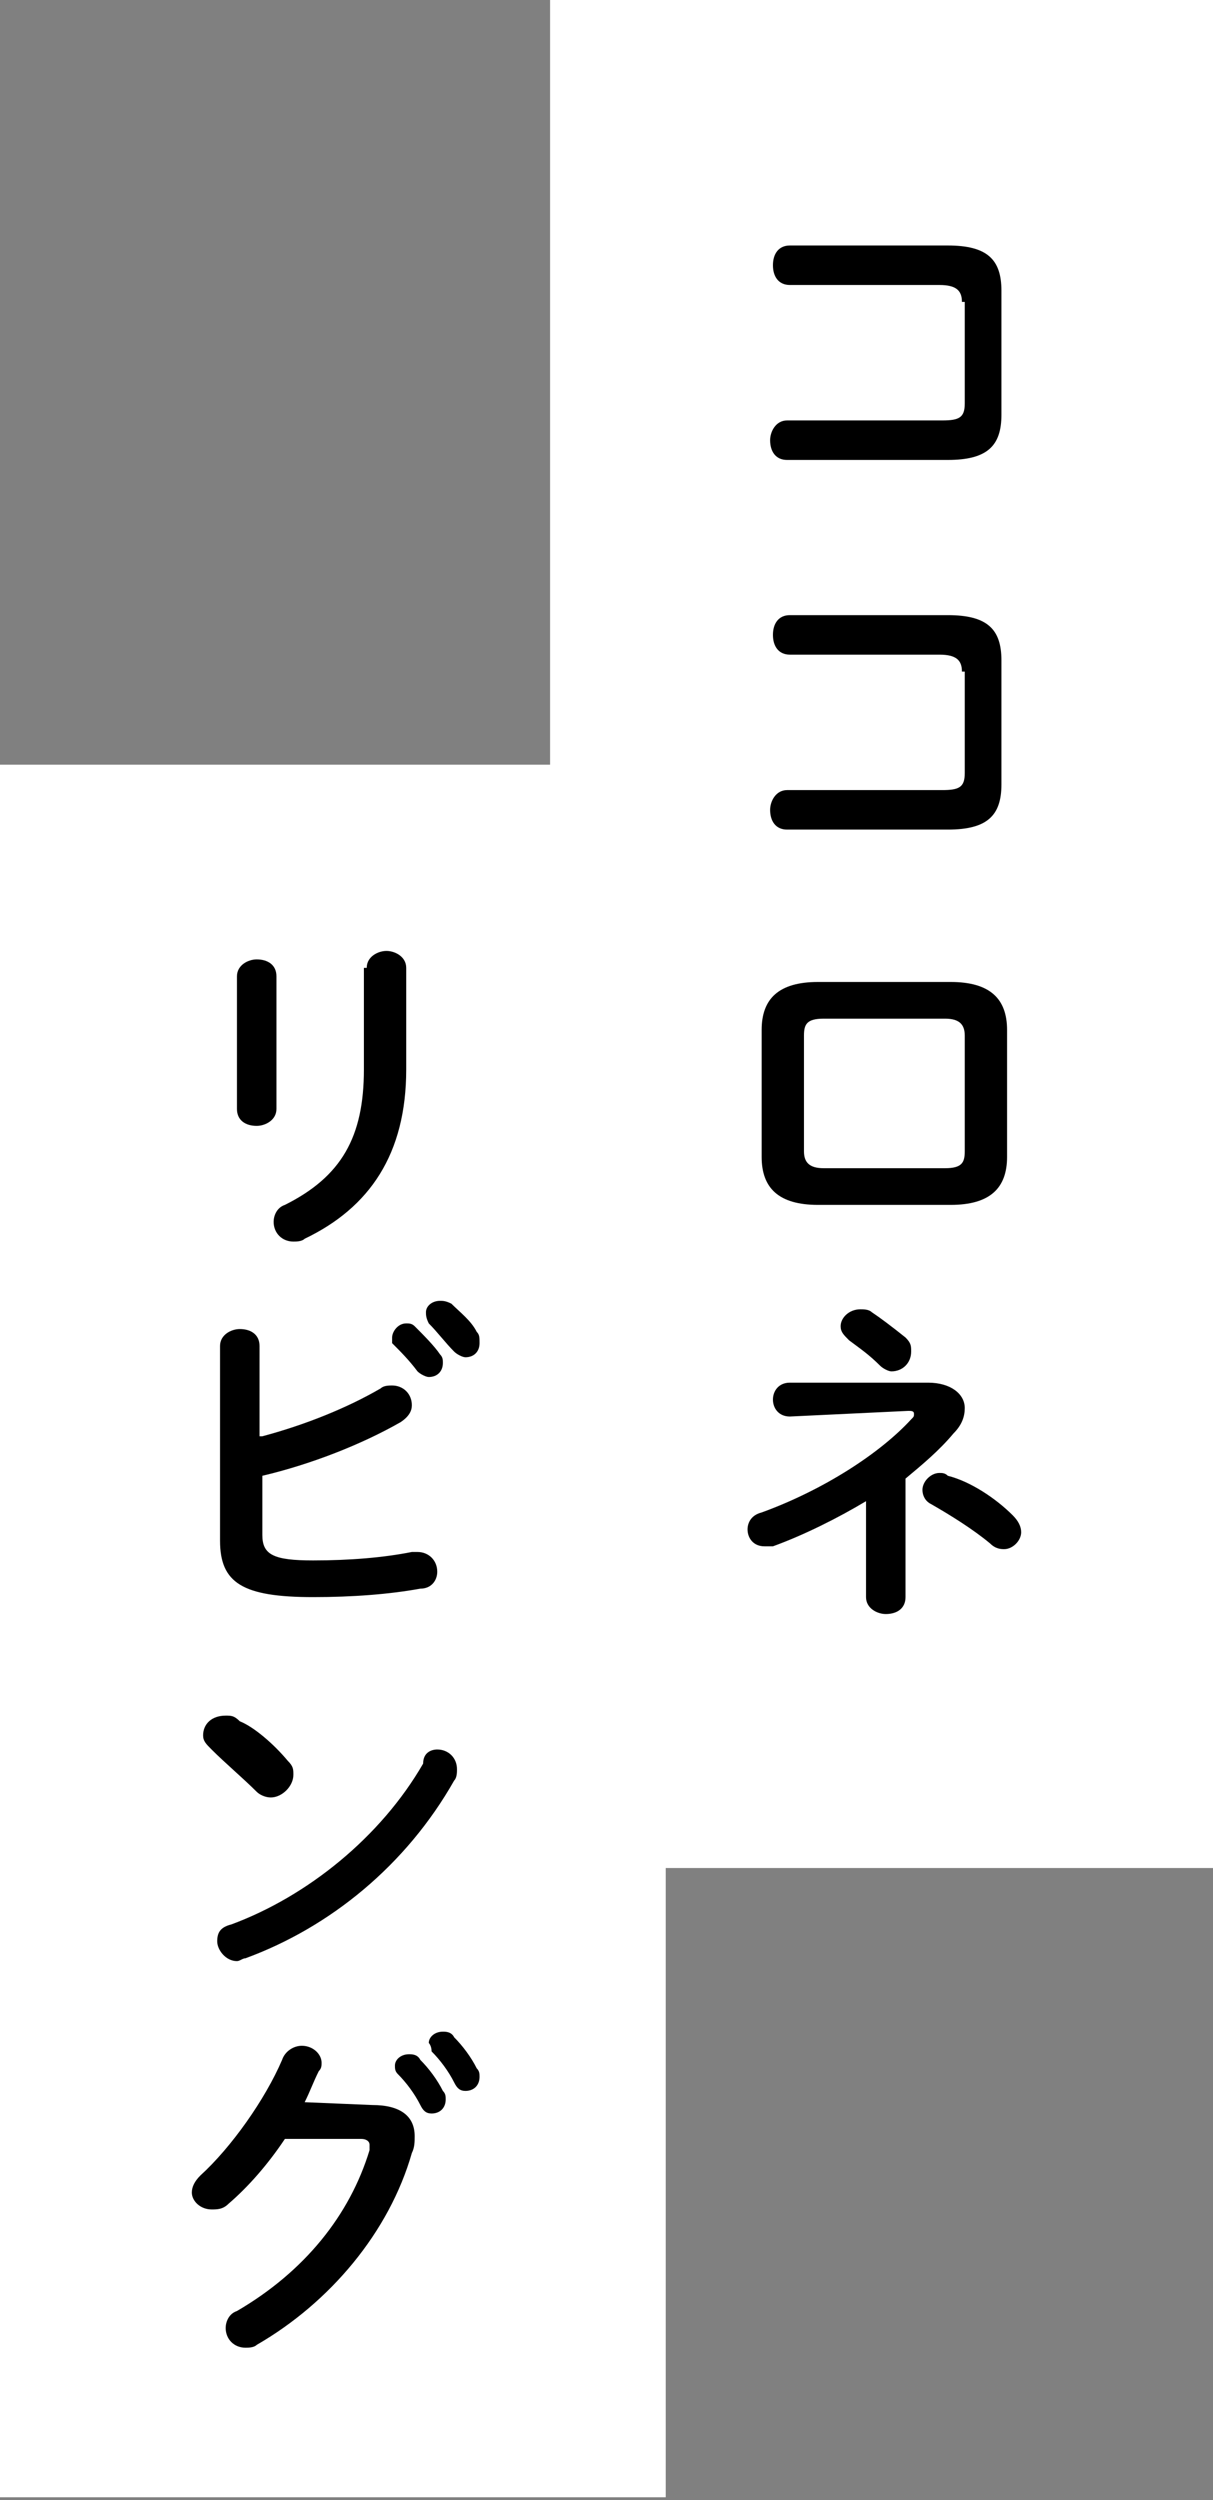 <?xml version="1.0" encoding="utf-8"?>
<!-- Generator: Adobe Illustrator 24.1.0, SVG Export Plug-In . SVG Version: 6.00 Build 0)  -->
<svg version="1.1" xmlns="http://www.w3.org/2000/svg" xmlns:xlink="http://www.w3.org/1999/xlink" x="0px" y="0px"
	 viewBox="0 0 43 88.6" style="enable-background:new 0 0 43 88.6;" xml:space="preserve">
<rect x="0" y="0" width="43" height="88.6" fill="#808080" stroke="none"/>
<style type="text/css">
	.st0{fill:#DEE9F0;}
	.st1{opacity:0.3;fill:url(#);}
	.st2{fill:#FBE4E7;}
	.st3{fill:#E8DDE6;}
	.st4{opacity:0.4;fill:url(#);}
	.st5{fill:#FBE2CC;}
	.st6{opacity:0.2;fill:url(#);}
	.st7{fill:none;stroke:#C9AD82;stroke-width:1.542;stroke-linecap:round;stroke-linejoin:round;stroke-miterlimit:10;}
	.st8{fill:#F3A191;}
	.st9{fill:none;stroke:#FFFFFF;stroke-width:2.835;stroke-linecap:round;stroke-linejoin:round;stroke-miterlimit:10;}
	.st10{fill:#F2A593;}
	.st11{fill:#FFFFFF;}
	.st12{fill:#ED7961;}
	.st13{fill:#009FE8;}
	.st14{fill:none;}
	.st15{fill:#FFF6E9;}
	.st16{fill:#BAD79E;}
	.st17{fill:#C7E4D1;}
	.st18{fill:#FFFFFF;stroke:#FFFFFF;stroke-width:0.494;stroke-miterlimit:10;}
	.st19{fill:#4C4948;}
	.st20{fill:#535B71;}
	.st21{fill:none;stroke:#AFB9BE;stroke-width:0;stroke-linecap:round;stroke-linejoin:round;}
	.st22{fill:#AFB9BE;}
	.st23{fill:#83ACCB;}
	.st24{clip-path:url(#SVGID_2_);}
	.st25{fill:#FCECDB;}
	.st26{fill:#C5ACC4;}
	.st27{fill:#C18963;}
	.st28{fill:#756556;}
	.st29{fill:#F4CE72;}
	.st30{fill:#8DA89A;}
	.st31{fill:#F5D895;}
	
		.st32{opacity:0.35;fill:none;stroke:#4C4948;stroke-width:0.924;stroke-linecap:round;stroke-linejoin:round;stroke-miterlimit:10;}
	.st33{opacity:0.7;fill:#FFFFFF;}
	.st34{opacity:0.55;fill:#5F7F95;}
	.st35{fill:#C8C1AA;}
	.st36{fill:#C6A4B8;}
	.st37{clip-path:url(#SVGID_4_);fill:none;stroke:#FFFFFF;stroke-width:0.386;stroke-miterlimit:10;}
	.st38{clip-path:url(#SVGID_6_);fill:none;stroke:#FFFFFF;stroke-width:0.386;stroke-miterlimit:10;}
	.st39{fill:#E7DAC0;}
	.st40{clip-path:url(#SVGID_8_);fill:none;stroke:#FFFFFF;stroke-width:0.386;stroke-miterlimit:10;}
	.st41{fill:#9DBEE1;}
	.st42{fill:#F29D8C;}
	.st43{fill:#B3D1B5;}
	.st44{fill:#8CC176;}
	.st45{fill:#F9C14B;}
	.st46{clip-path:url(#SVGID_10_);fill:none;stroke:#FFFFFF;stroke-width:0.26;stroke-miterlimit:10;}
	.st47{clip-path:url(#SVGID_12_);fill:none;stroke:#FFFFFF;stroke-width:0.26;stroke-miterlimit:10;}
	.st48{clip-path:url(#SVGID_14_);fill:none;stroke:#FFFFFF;stroke-width:0.26;stroke-miterlimit:10;}
	.st49{fill:#D9D9D9;}
	.st50{fill:#AFD6E3;}
	.st51{fill:#F4ECD8;}
	.st52{fill:#FFF096;}
	.st53{fill:#FFFBC7;}
	.st54{clip-path:url(#SVGID_16_);}
	.st55{clip-path:url(#SVGID_18_);}
	.st56{clip-path:url(#SVGID_20_);}
	.st57{clip-path:url(#SVGID_22_);}
	.st58{fill:#E8B600;}
	.st59{fill:#6FC7E2;}
	.st60{fill:#519B58;}
	.st61{fill:#EC7971;}
	.st62{clip-path:url(#SVGID_24_);}
	.st63{clip-path:url(#SVGID_26_);}
	.st64{clip-path:url(#SVGID_28_);}
	.st65{fill:#BAD79D;}
	.st66{fill:#231815;}
	.st67{fill:none;stroke:#231815;stroke-width:0.99;stroke-miterlimit:10;}
	.st68{fill:none;stroke:#C9AD82;stroke-width:1.34;stroke-linecap:round;stroke-linejoin:round;stroke-miterlimit:10;}
	.st69{fill:none;stroke:#C9AD82;stroke-width:1.273;stroke-linecap:round;stroke-linejoin:round;stroke-miterlimit:10;}
	.st70{clip-path:url(#SVGID_30_);}
	.st71{clip-path:url(#SVGID_32_);}
	.st72{fill:none;stroke:#595757;stroke-width:1.417;stroke-linecap:round;stroke-linejoin:round;}
	.st73{fill:none;stroke:#595757;stroke-width:1.417;stroke-linecap:round;stroke-linejoin:round;stroke-dasharray:0,2.78;}
	.st74{fill:#DEDEDE;}
	.st75{fill:none;stroke:#605F5E;stroke-width:2;stroke-miterlimit:10;}
	.st76{fill:#FFFBF5;}
	.st77{opacity:0.5;fill:url(#);}
	.st78{fill:#EF8772;}
	.st79{fill:#C6CC8D;}
	.st80{fill:none;stroke:#83ACCB;stroke-miterlimit:10;}
	.st81{fill:#5F5C5B;}
	.st82{fill:#FFFAF1;stroke:#ED7961;stroke-miterlimit:10;}
	.st83{fill:none;stroke:#4C4948;stroke-width:0.5;stroke-miterlimit:10;}
	.st84{fill:none;stroke:#4C4948;stroke-width:0.5;stroke-miterlimit:10;stroke-dasharray:3.001,3.001;}
	.st85{fill:none;stroke:#4C4948;stroke-width:0.5;stroke-miterlimit:10;stroke-dasharray:3.069,3.069;}
	.st86{clip-path:url(#SVGID_34_);}
	.st87{opacity:0.35;fill:none;stroke:#4C4948;stroke-width:0.75;stroke-linecap:round;stroke-linejoin:round;stroke-miterlimit:10;}
	.st88{clip-path:url(#SVGID_36_);}
	.st89{clip-path:url(#SVGID_36_);fill:#535B71;}
	.st90{clip-path:url(#SVGID_36_);fill:#FFFFFF;}
	.st91{clip-path:url(#SVGID_36_);fill:#4C4948;}
	.st92{clip-path:url(#SVGID_36_);fill:#FBE2CC;}
	.st93{clip-path:url(#SVGID_36_);fill:none;stroke:#AFB9BE;stroke-width:0;stroke-linecap:round;stroke-linejoin:round;}
	.st94{clip-path:url(#SVGID_36_);fill:#AFB9BE;}
	.st95{clip-path:url(#SVGID_36_);fill:#83ACCB;}
	.st96{fill:#F0908A;}
	.st97{clip-path:url(#SVGID_38_);fill:#C8E1EE;}
	.st98{clip-path:url(#SVGID_40_);}
	.st99{fill:none;stroke:#535B71;stroke-width:0;stroke-linecap:round;stroke-linejoin:round;}
	.st100{clip-path:url(#SVGID_42_);}
	.st101{fill:#CCCF98;}
	.st102{fill:none;stroke:#FFFFFF;stroke-width:1.165;stroke-miterlimit:10;}
	.st103{clip-path:url(#SVGID_42_);fill:#FFFFFF;}
	.st104{clip-path:url(#SVGID_44_);}
	.st105{clip-path:url(#SVGID_46_);fill:#FFFFFF;}
	.st106{clip-path:url(#SVGID_46_);}
	.st107{clip-path:url(#SVGID_46_);fill:none;stroke:#4C4948;stroke-width:0.835;stroke-miterlimit:10;}
	.st108{clip-path:url(#SVGID_46_);fill:none;stroke:#4C4948;stroke-width:0.534;stroke-miterlimit:10;}
	.st109{clip-path:url(#SVGID_46_);fill:#7D7D7D;}
	.st110{clip-path:url(#SVGID_46_);fill:#4C4948;}
	.st111{clip-path:url(#SVGID_46_);fill:#FBE2CC;}
	.st112{clip-path:url(#SVGID_46_);fill:none;stroke:#AFB9BE;stroke-width:0;stroke-linecap:round;stroke-linejoin:round;}
	.st113{clip-path:url(#SVGID_46_);fill:#FFF096;}
	.st114{clip-path:url(#SVGID_46_);fill:#7B7473;}
	.st115{clip-path:url(#SVGID_46_);fill:#F4CE72;}
	.st116{clip-path:url(#SVGID_48_);fill:#FFFFFF;}
	.st117{clip-path:url(#SVGID_48_);}
	.st118{clip-path:url(#SVGID_48_);fill:none;stroke:#4C4948;stroke-width:0.835;stroke-miterlimit:10;}
	.st119{clip-path:url(#SVGID_48_);fill:none;stroke:#4C4948;stroke-width:0.534;stroke-miterlimit:10;}
	.st120{clip-path:url(#SVGID_48_);fill:#7D7D7D;}
	.st121{clip-path:url(#SVGID_48_);fill:#4C4948;}
	.st122{clip-path:url(#SVGID_48_);fill:#FBE2CC;}
	.st123{clip-path:url(#SVGID_48_);fill:none;stroke:#AFB9BE;stroke-width:0;stroke-linecap:round;stroke-linejoin:round;}
	.st124{clip-path:url(#SVGID_48_);fill:#FFF096;}
	.st125{clip-path:url(#SVGID_48_);fill:#7B7473;}
	.st126{clip-path:url(#SVGID_48_);fill:#F4CE72;}
	.st127{clip-path:url(#SVGID_50_);fill:none;stroke:#FFFFFF;stroke-width:0.26;stroke-miterlimit:10;}
	.st128{clip-path:url(#SVGID_52_);fill:none;stroke:#FFFFFF;stroke-width:0.26;stroke-miterlimit:10;}
	.st129{fill:none;stroke:#231815;stroke-width:1.906;stroke-linecap:round;stroke-miterlimit:10;}
	.st130{clip-path:url(#SVGID_54_);fill:none;stroke:#FFFFFF;stroke-width:0.26;stroke-miterlimit:10;}
	.st131{clip-path:url(#SVGID_56_);}
	.st132{clip-path:url(#SVGID_58_);}
	.st133{clip-path:url(#SVGID_60_);fill:none;stroke:#FFFFFF;stroke-width:0.386;stroke-miterlimit:10;}
	.st134{clip-path:url(#SVGID_62_);fill:none;stroke:#FFFFFF;stroke-width:0.386;stroke-miterlimit:10;}
	.st135{fill:none;stroke:#231815;stroke-width:2.835;stroke-linecap:round;stroke-miterlimit:10;}
	.st136{clip-path:url(#SVGID_64_);fill:none;stroke:#FFFFFF;stroke-width:0.386;stroke-miterlimit:10;}
	.st137{clip-path:url(#SVGID_66_);}
	.st138{opacity:0.8;fill:#FFFFFF;}
	.st139{fill:#FDF6F2;}
	.st140{fill:#D3965C;}
	.st141{opacity:0.43;fill:#C18963;}
	.st142{clip-path:url(#SVGID_68_);}
	.st143{clip-path:url(#SVGID_70_);}
	.st144{fill:#AED6EB;}
	.st145{fill:none;stroke:#FCDFA4;stroke-width:5.102;stroke-linecap:round;stroke-linejoin:round;stroke-miterlimit:10;}
	.st146{fill:#B2AEAD;}
	.st147{fill:none;stroke:#FCDFA4;stroke-width:9.921;stroke-linecap:round;stroke-linejoin:round;stroke-miterlimit:10;}
	.st148{fill:none;stroke:#FCDFA4;stroke-width:4.252;stroke-linecap:round;stroke-linejoin:round;stroke-miterlimit:10;}
	.st149{fill:none;stroke:#FCDFA4;stroke-width:8.421;stroke-linecap:round;stroke-linejoin:round;stroke-miterlimit:10;}
	.st150{fill:#A7A3A1;}
	.st151{clip-path:url(#SVGID_72_);}
	.st152{clip-path:url(#SVGID_72_);fill:#535B71;}
	.st153{clip-path:url(#SVGID_72_);fill:#FFFFFF;}
	.st154{clip-path:url(#SVGID_72_);fill:#4C4948;}
	.st155{clip-path:url(#SVGID_72_);fill:#FBE2CC;}
	.st156{clip-path:url(#SVGID_72_);fill:none;stroke:#AFB9BE;stroke-width:0;stroke-linecap:round;stroke-linejoin:round;}
	.st157{clip-path:url(#SVGID_72_);fill:#AFB9BE;}
	.st158{clip-path:url(#SVGID_72_);fill:#83ACCB;}
	.st159{fill:#EC6D6D;}
	.st160{clip-path:url(#SVGID_74_);fill:none;stroke:#FFFFFF;stroke-width:0.386;stroke-miterlimit:10;}
	.st161{clip-path:url(#SVGID_76_);fill:none;stroke:#FFFFFF;stroke-width:0.386;stroke-miterlimit:10;}
	.st162{clip-path:url(#SVGID_78_);fill:none;stroke:#FFFFFF;stroke-width:0.386;stroke-miterlimit:10;}
	.st163{clip-path:url(#SVGID_80_);fill:none;stroke:#FFFFFF;stroke-width:0.26;stroke-miterlimit:10;}
	.st164{clip-path:url(#SVGID_82_);fill:none;stroke:#FFFFFF;stroke-width:0.26;stroke-miterlimit:10;}
	.st165{clip-path:url(#SVGID_84_);fill:none;stroke:#FFFFFF;stroke-width:0.26;stroke-miterlimit:10;}
	.st166{clip-path:url(#SVGID_86_);}
	.st167{clip-path:url(#SVGID_88_);}
	.st168{clip-path:url(#SVGID_88_);fill:#FFFFFF;}
	.st169{fill:#A2D2E2;}
	.st170{fill:#FFF9BB;stroke:#3E3A39;stroke-width:0.648;stroke-miterlimit:10;}
	.st171{fill:#FFFFFF;stroke:#3E3A39;stroke-width:0.648;stroke-miterlimit:10;}
	.st172{fill:#009FE8;stroke:#FFFFFF;stroke-width:0.151;stroke-linecap:round;stroke-linejoin:round;}
	.st173{fill:#FCD24D;}
	.st174{fill:#95CFB5;}
	.st175{clip-path:url(#SVGID_90_);}
	.st176{fill:#FFFACC;stroke:#000000;stroke-width:0.16;stroke-linecap:round;stroke-linejoin:round;}
	.st177{fill:#FFFFFF;stroke:#FFFFFF;stroke-width:0.397;stroke-linecap:round;stroke-linejoin:round;}
	.st178{fill:#FFFFFF;stroke:#FFFFFF;stroke-width:0.397;stroke-linecap:round;stroke-linejoin:round;stroke-miterlimit:10;}
	.st179{fill:#009FE8;stroke:#FFFFFF;stroke-width:0.264;stroke-linecap:round;stroke-linejoin:round;}
	.st180{fill:none;stroke:#009FE8;stroke-width:0.319;stroke-linecap:round;stroke-linejoin:round;}
	.st181{clip-path:url(#SVGID_92_);}
	.st182{clip-path:url(#SVGID_94_);}
	.st183{clip-path:url(#SVGID_96_);}
	.st184{clip-path:url(#SVGID_98_);}
	.st185{clip-path:url(#SVGID_100_);fill:#FFFFFF;}
	.st186{clip-path:url(#SVGID_100_);}
	.st187{clip-path:url(#SVGID_100_);fill:none;stroke:#4C4948;stroke-width:0.835;stroke-miterlimit:10;}
	.st188{clip-path:url(#SVGID_100_);fill:none;stroke:#4C4948;stroke-width:0.534;stroke-miterlimit:10;}
	.st189{clip-path:url(#SVGID_100_);fill:#7D7D7D;}
	.st190{clip-path:url(#SVGID_100_);fill:#4C4948;}
	.st191{clip-path:url(#SVGID_100_);fill:#FBE2CC;}
	.st192{clip-path:url(#SVGID_100_);fill:none;stroke:#AFB9BE;stroke-width:0;stroke-linecap:round;stroke-linejoin:round;}
	.st193{clip-path:url(#SVGID_100_);fill:#FFF096;}
	.st194{clip-path:url(#SVGID_100_);fill:#7B7473;}
	.st195{clip-path:url(#SVGID_100_);fill:#F4CE72;}
	.st196{fill:none;stroke:#F3A191;stroke-miterlimit:10;}
	.st197{clip-path:url(#SVGID_102_);}
	.st198{fill:#C8E1EE;}
	.st199{fill:none;stroke:#231815;stroke-width:1.417;stroke-linecap:round;stroke-linejoin:round;stroke-dasharray:0,2.835;}
	.st200{clip-path:url(#SVGID_108_);fill:none;stroke:#FFFFFF;stroke-width:0.26;stroke-miterlimit:10;}
	.st201{clip-path:url(#SVGID_110_);fill:none;stroke:#FFFFFF;stroke-width:0.26;stroke-miterlimit:10;}
	.st202{clip-path:url(#SVGID_112_);fill:none;stroke:#FFFFFF;stroke-width:0.26;stroke-miterlimit:10;}
	.st203{clip-path:url(#SVGID_114_);}
	.st204{fill:#7D7D7D;}
	.st205{clip-path:url(#SVGID_116_);fill:#FFFFFF;}
	.st206{clip-path:url(#SVGID_116_);}
	.st207{clip-path:url(#SVGID_116_);fill:none;stroke:#4C4948;stroke-width:0.835;stroke-miterlimit:10;}
	.st208{clip-path:url(#SVGID_116_);fill:none;stroke:#4C4948;stroke-width:0.534;stroke-miterlimit:10;}
	.st209{clip-path:url(#SVGID_116_);fill:#7D7D7D;}
	.st210{clip-path:url(#SVGID_116_);fill:#4C4948;}
	.st211{clip-path:url(#SVGID_116_);fill:#FBE2CC;}
	.st212{clip-path:url(#SVGID_116_);fill:none;stroke:#AFB9BE;stroke-width:0;stroke-linecap:round;stroke-linejoin:round;}
	.st213{clip-path:url(#SVGID_116_);fill:#FFF096;}
	.st214{clip-path:url(#SVGID_116_);fill:#7B7473;}
	.st215{clip-path:url(#SVGID_116_);fill:#F4CE72;}
	.st216{clip-path:url(#SVGID_118_);}
	.st217{clip-path:url(#SVGID_120_);}
	.st218{clip-path:url(#SVGID_122_);fill:none;stroke:#FFFFFF;stroke-width:0.386;stroke-miterlimit:10;}
	.st219{clip-path:url(#SVGID_124_);fill:none;stroke:#FFFFFF;stroke-width:0.386;stroke-miterlimit:10;}
	.st220{clip-path:url(#SVGID_126_);fill:none;stroke:#FFFFFF;stroke-width:0.386;stroke-miterlimit:10;}
	.st221{fill:none;stroke:#443B38;stroke-width:0.86;stroke-linejoin:round;stroke-miterlimit:10;}
	.st222{clip-path:url(#SVGID_130_);}
	.st223{clip-path:url(#SVGID_134_);}
	.st224{clip-path:url(#SVGID_146_);}
	.st225{fill:none;stroke:#595757;stroke-width:1.417;stroke-linecap:round;stroke-linejoin:round;stroke-dasharray:0,2.844;}
	.st226{clip-path:url(#SVGID_148_);}
</style>
<g id="背景">
	<g>
		<rect x="19.5" class="st11" width="23.6" height="66.2"/>
		<rect y="27.1" class="st11" width="23.6" height="61.4"/>
		<g>
			<path d="M34.1,10.7c0-0.4-0.2-0.6-0.8-0.6H28c-0.4,0-0.6-0.3-0.6-0.7s0.2-0.7,0.6-0.7h5.6c1.4,0,1.9,0.5,1.9,1.6v4.4
				c0,1.1-0.5,1.6-1.9,1.6h-5.7c-0.4,0-0.6-0.3-0.6-0.7c0-0.3,0.2-0.7,0.6-0.7h5.5c0.6,0,0.8-0.1,0.8-0.6V10.7z"/>
			<path d="M34.1,23.8c0-0.4-0.2-0.6-0.8-0.6H28c-0.4,0-0.6-0.3-0.6-0.7s0.2-0.7,0.6-0.7h5.6c1.4,0,1.9,0.5,1.9,1.6v4.4
				c0,1.1-0.5,1.6-1.9,1.6h-5.7c-0.4,0-0.6-0.3-0.6-0.7c0-0.3,0.2-0.7,0.6-0.7h5.5c0.6,0,0.8-0.1,0.8-0.6V23.8z"/>
			<path d="M29,42.7c-1.4,0-2-0.6-2-1.7v-4.5c0-1.1,0.6-1.7,2-1.7h4.7c1.4,0,2,0.6,2,1.7V41c0,1.1-0.6,1.7-2,1.7H29z M33.5,41.4
				c0.6,0,0.7-0.2,0.7-0.6v-4.1c0-0.4-0.2-0.6-0.7-0.6h-4.3c-0.6,0-0.7,0.2-0.7,0.6v4.1c0,0.4,0.2,0.6,0.7,0.6H33.5z"/>
			<path d="M30.7,53.2c-1,0.6-2.2,1.2-3.3,1.6c-0.1,0-0.2,0-0.3,0c-0.4,0-0.6-0.3-0.6-0.6c0-0.2,0.1-0.5,0.5-0.6
				c2.2-0.8,4.2-2.1,5.3-3.3c0.1-0.1,0.1-0.1,0.1-0.2c0-0.1-0.1-0.1-0.2-0.1L28,50.2c-0.4,0-0.6-0.3-0.6-0.6c0-0.3,0.2-0.6,0.6-0.6
				l4.9,0c0.8,0,1.3,0.4,1.3,0.9c0,0.3-0.1,0.6-0.4,0.9c-0.5,0.6-1.1,1.1-1.7,1.6v4.2c0,0.4-0.3,0.6-0.7,0.6c-0.3,0-0.7-0.2-0.7-0.6
				v-1.7L30.7,53.2z M29.8,47c0-0.3,0.3-0.6,0.7-0.6c0.1,0,0.3,0,0.4,0.1c0.3,0.2,0.7,0.5,1.2,0.9c0.2,0.2,0.2,0.3,0.2,0.5
				c0,0.4-0.3,0.7-0.7,0.7c-0.1,0-0.3-0.1-0.4-0.2c-0.4-0.4-0.7-0.6-1.1-0.9C29.9,47.3,29.8,47.2,29.8,47z M35.9,53.7
				c0.2,0.2,0.3,0.4,0.3,0.6c0,0.3-0.3,0.6-0.6,0.6c-0.1,0-0.3,0-0.5-0.2c-0.6-0.5-1.4-1-2.1-1.4c-0.2-0.1-0.3-0.3-0.3-0.5
				c0-0.3,0.3-0.6,0.6-0.6c0.1,0,0.2,0,0.3,0.1C34.4,52.5,35.3,53.1,35.9,53.7z"/>
			<path d="M9.8,39.3c0,0.4-0.4,0.6-0.7,0.6c-0.4,0-0.7-0.2-0.7-0.6v-4.7c0-0.4,0.4-0.6,0.7-0.6c0.4,0,0.7,0.2,0.7,0.6V39.3z
				 M13,34.3c0-0.4,0.4-0.6,0.7-0.6c0.3,0,0.7,0.2,0.7,0.6v3.6c0,3-1.3,4.9-3.6,6c-0.1,0.1-0.3,0.1-0.4,0.1c-0.4,0-0.7-0.3-0.7-0.7
				c0-0.2,0.1-0.5,0.4-0.6c2-1,2.8-2.4,2.8-4.8V34.3z"/>
			<path d="M9.3,50.9c1.5-0.4,3-1,4.2-1.7c0.1-0.1,0.3-0.1,0.4-0.1c0.4,0,0.7,0.3,0.7,0.7c0,0.2-0.1,0.4-0.4,0.6
				c-1.4,0.8-3.2,1.5-4.9,1.9v2.1c0,0.7,0.4,0.9,1.8,0.9c1.3,0,2.5-0.1,3.5-0.3c0.1,0,0.1,0,0.2,0c0.4,0,0.7,0.3,0.7,0.7
				c0,0.3-0.2,0.6-0.6,0.6c-1.1,0.2-2.4,0.3-3.8,0.3c-2.5,0-3.3-0.5-3.3-2v-6.9c0-0.4,0.4-0.6,0.7-0.6c0.4,0,0.7,0.2,0.7,0.6V50.9z
				 M13.9,47.4c0-0.2,0.2-0.5,0.5-0.5c0.1,0,0.2,0,0.3,0.1c0.3,0.3,0.7,0.7,0.9,1c0.1,0.1,0.1,0.2,0.1,0.3c0,0.3-0.2,0.5-0.5,0.5
				c-0.1,0-0.3-0.1-0.4-0.2c-0.3-0.4-0.6-0.7-0.9-1C13.9,47.6,13.9,47.5,13.9,47.4z M15.1,46.5c0-0.2,0.2-0.4,0.5-0.4
				c0.1,0,0.2,0,0.4,0.1c0.3,0.3,0.7,0.6,0.9,1c0.1,0.1,0.1,0.2,0.1,0.4c0,0.3-0.2,0.5-0.5,0.5c-0.1,0-0.3-0.1-0.4-0.2
				c-0.3-0.3-0.6-0.7-0.9-1C15.1,46.7,15.1,46.6,15.1,46.5z"/>
			<path d="M10.2,62.4c0.2,0.2,0.2,0.3,0.2,0.5c0,0.4-0.4,0.8-0.8,0.8c-0.2,0-0.4-0.1-0.5-0.2c-0.5-0.5-1.1-1-1.6-1.5
				c-0.2-0.2-0.3-0.3-0.3-0.5c0-0.4,0.3-0.7,0.8-0.7c0.2,0,0.3,0,0.5,0.2C9,61.2,9.7,61.8,10.2,62.4z M15.5,62
				c0.4,0,0.7,0.3,0.7,0.7c0,0.1,0,0.3-0.1,0.4c-1.7,3-4.4,5.2-7.4,6.3c-0.1,0-0.2,0.1-0.3,0.1c-0.4,0-0.7-0.4-0.7-0.7
				c0-0.3,0.1-0.5,0.5-0.6c2.7-1,5.3-3.1,6.8-5.7C15,62.1,15.3,62,15.5,62z"/>
			<path d="M13.2,74.6c1,0,1.5,0.4,1.5,1.1c0,0.2,0,0.4-0.1,0.6c-0.8,2.8-2.9,5.3-5.5,6.8c-0.1,0.1-0.3,0.1-0.4,0.1
				c-0.4,0-0.7-0.3-0.7-0.7c0-0.2,0.1-0.5,0.4-0.6c2.4-1.4,4-3.4,4.7-5.7c0-0.1,0-0.1,0-0.2c0-0.1-0.1-0.2-0.3-0.2l-2.7,0
				c-0.6,0.9-1.3,1.7-2,2.3c-0.2,0.2-0.4,0.2-0.6,0.2c-0.4,0-0.7-0.3-0.7-0.6c0-0.2,0.1-0.4,0.3-0.6c1.1-1,2.3-2.7,2.9-4.1
				c0.1-0.3,0.4-0.5,0.7-0.5c0.4,0,0.7,0.3,0.7,0.6c0,0.1,0,0.2-0.1,0.3c-0.2,0.4-0.3,0.7-0.5,1.1L13.2,74.6z M14,73.2
				c0-0.2,0.2-0.4,0.5-0.4c0.1,0,0.3,0,0.4,0.2c0.3,0.3,0.6,0.7,0.8,1.1c0.1,0.1,0.1,0.2,0.1,0.3c0,0.3-0.2,0.5-0.5,0.5
				c-0.2,0-0.3-0.1-0.4-0.3c-0.2-0.4-0.5-0.8-0.8-1.1C14,73.4,14,73.3,14,73.2z M15.2,72.4c0-0.2,0.2-0.4,0.5-0.4
				c0.1,0,0.3,0,0.4,0.2c0.3,0.3,0.6,0.7,0.8,1.1c0.1,0.1,0.1,0.2,0.1,0.3c0,0.3-0.2,0.5-0.5,0.5c-0.2,0-0.3-0.1-0.4-0.3
				c-0.2-0.4-0.5-0.8-0.8-1.1C15.3,72.5,15.2,72.4,15.2,72.4z"/>
		</g>
	</g>
</g>
<g id="レイヤー_2">
</g>
</svg>
